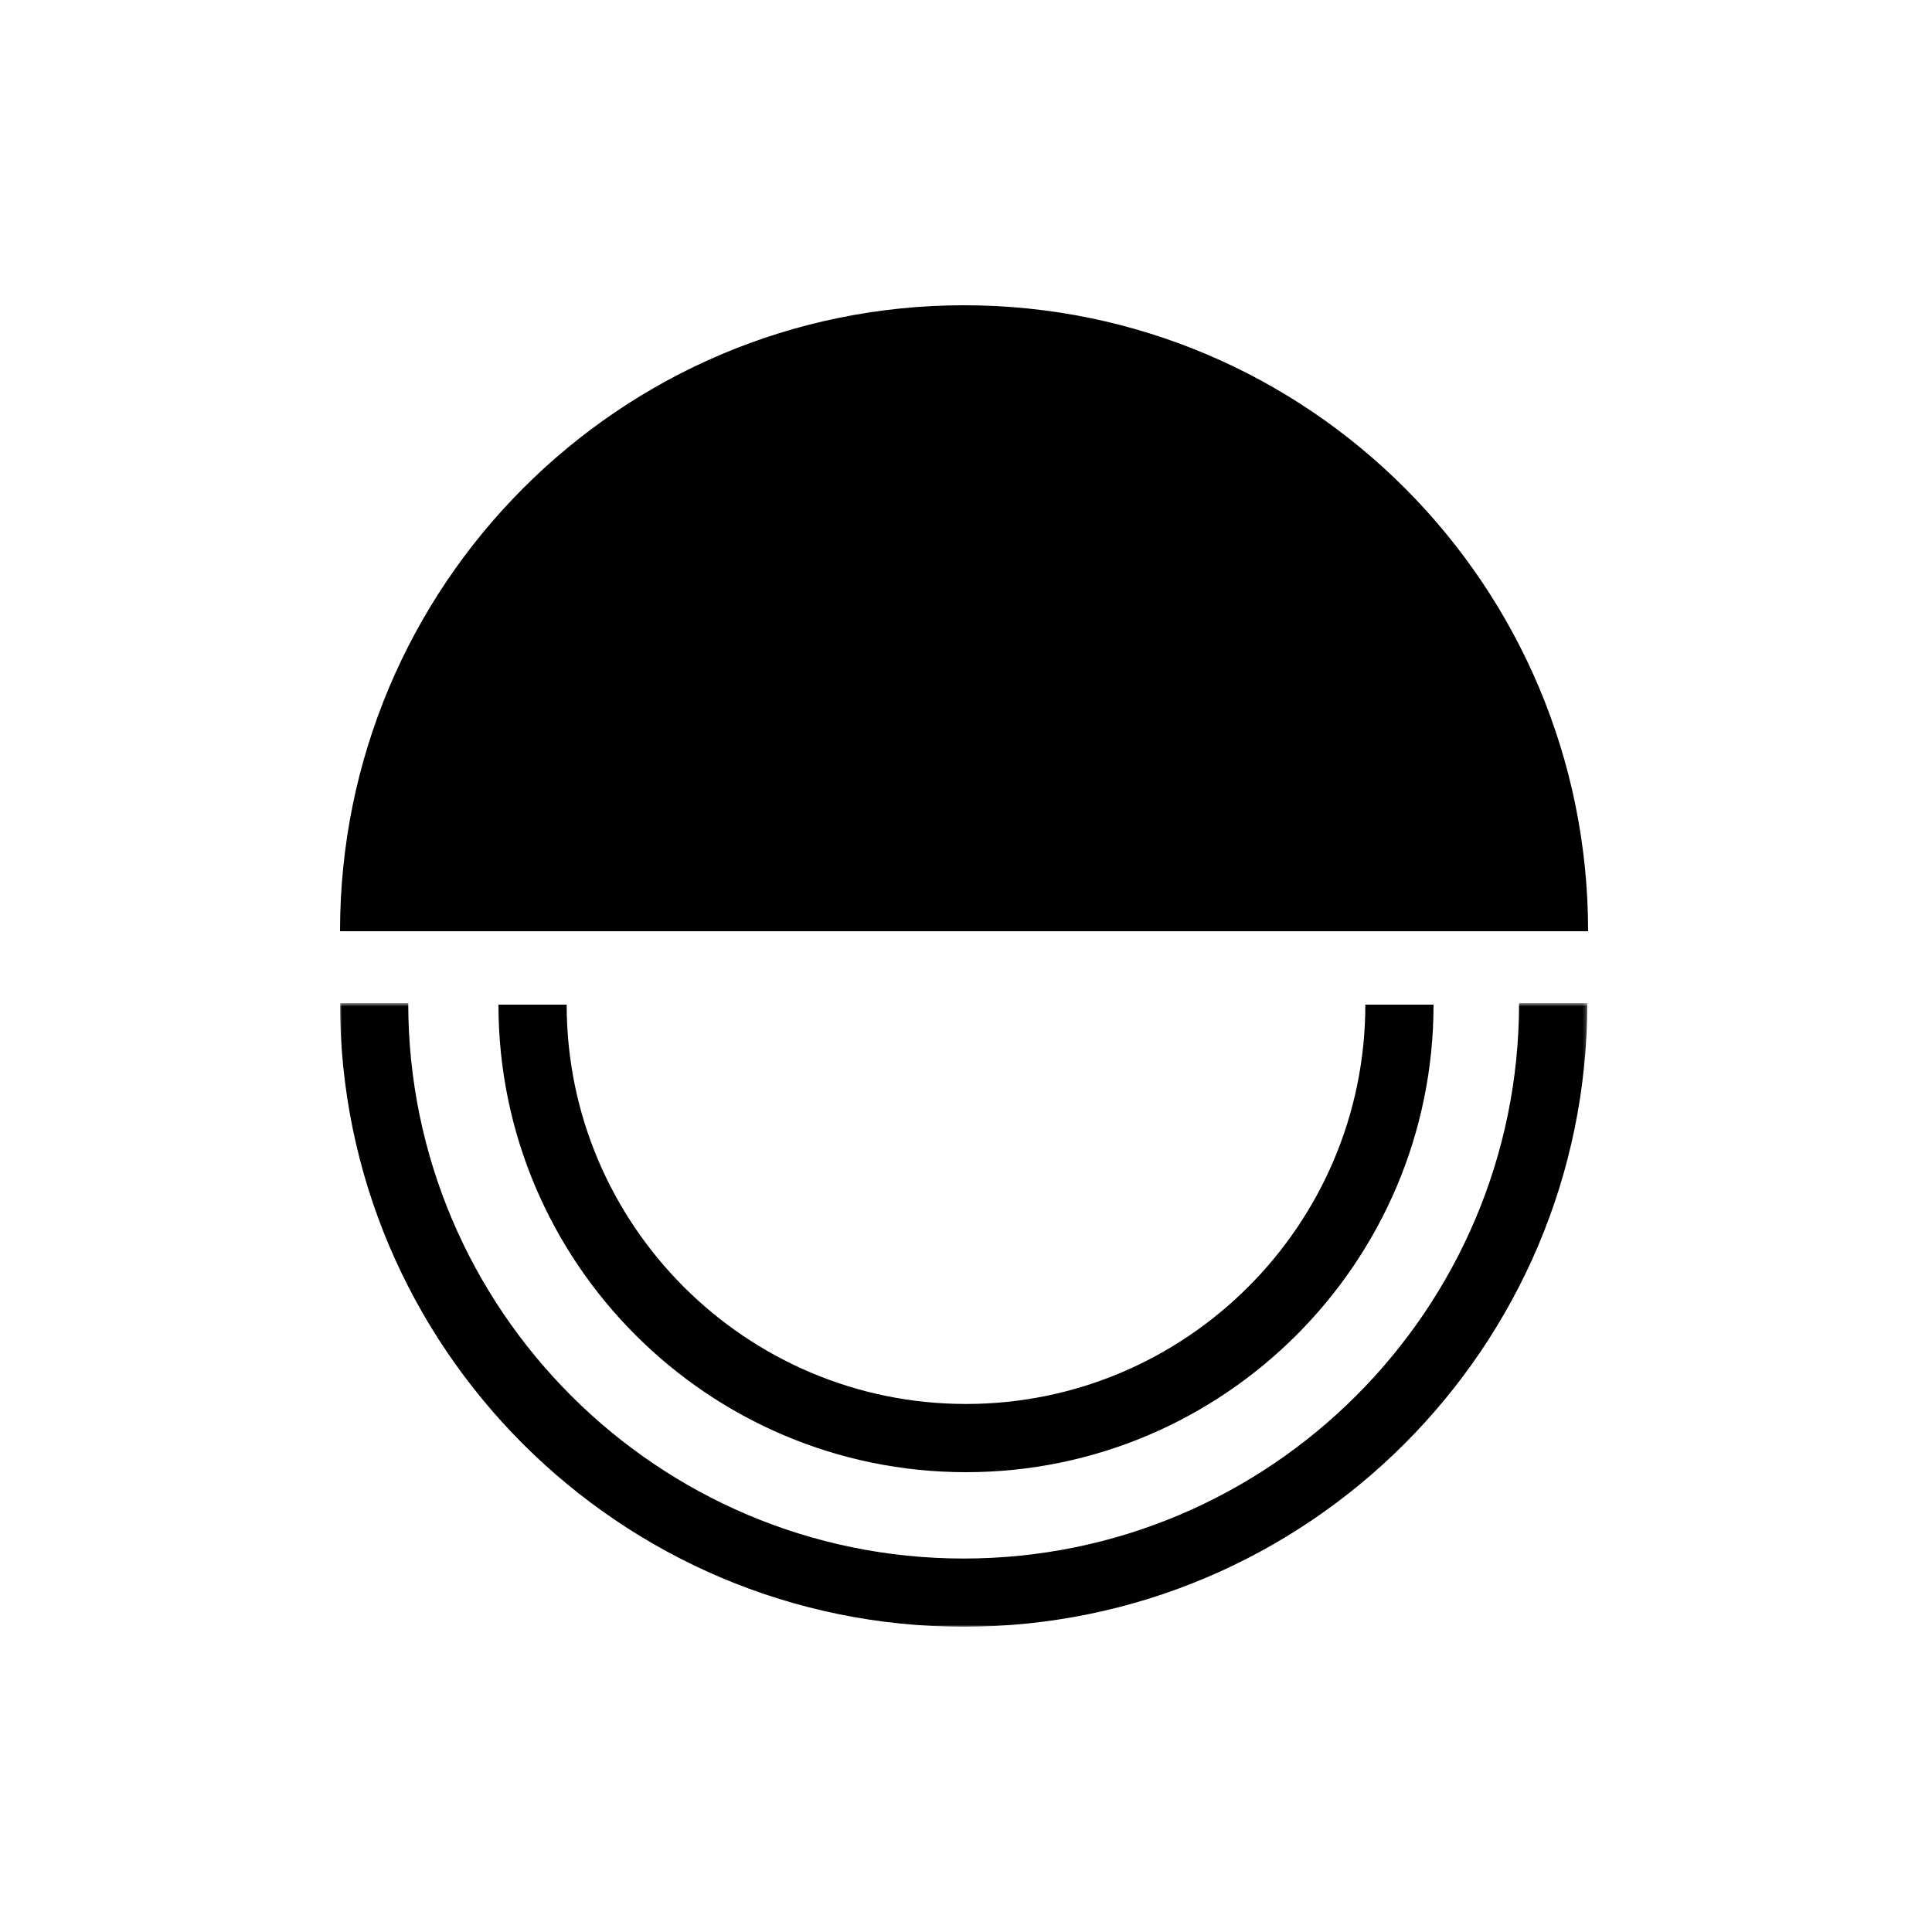 <?xml version="1.0" encoding="UTF-8"?>
<svg xmlns="http://www.w3.org/2000/svg" xmlns:xlink="http://www.w3.org/1999/xlink" width="500px" height="500px" viewBox="0 0 500 500" version="1.1">
  <!-- Generator: Sketch 61.2 (89653) - https://sketch.com -->
  <title>Artboard</title>
  <desc>Created with Sketch.</desc>
  <defs>
    <polygon id="path-1" points="0 0.607 322.788 0.607 322.788 162 0 162"></polygon>
  </defs>
  <g id="Artboard" stroke="none" stroke-width="1" fill="none" fill-rule="evenodd">
    <g id="Group-8" transform="translate(88, 79)">
      <path d="M161.5,0 C72.306,0 0,72.53 0,162 L323,162 C323,72.53 250.694,0 161.5,0" id="Fill-1" fill="#000000"></path>
      <g id="Group-5" transform="translate(0, 180)">
        <mask id="mask-2" fill="white">
          <use xlink:href="#path-1"></use>
        </mask>
        <g id="Clip-4"></g>
        <path d="M305.136,0.607 C305.136,79.866 240.653,144.347 161.394,144.347 C82.134,144.347 17.652,79.866 17.652,0.607 L0,0.607 C0,89.599 72.401,162 161.394,162 C250.386,162 322.789,89.599 322.789,0.607 L305.136,0.607 Z" id="Fill-3" fill="#000000" mask="url(#mask-2)"></path>
      </g>
      <path d="M162,302 C228.719,302 283,247.718 283,181 L265.347,181 C265.347,237.986 218.986,284.347 162,284.347 C105.014,284.347 58.653,237.986 58.653,181 L41,181 C41,247.718 95.281,302 162,302" id="Fill-6" fill="#000000"></path>
    </g>
  </g>
</svg>
